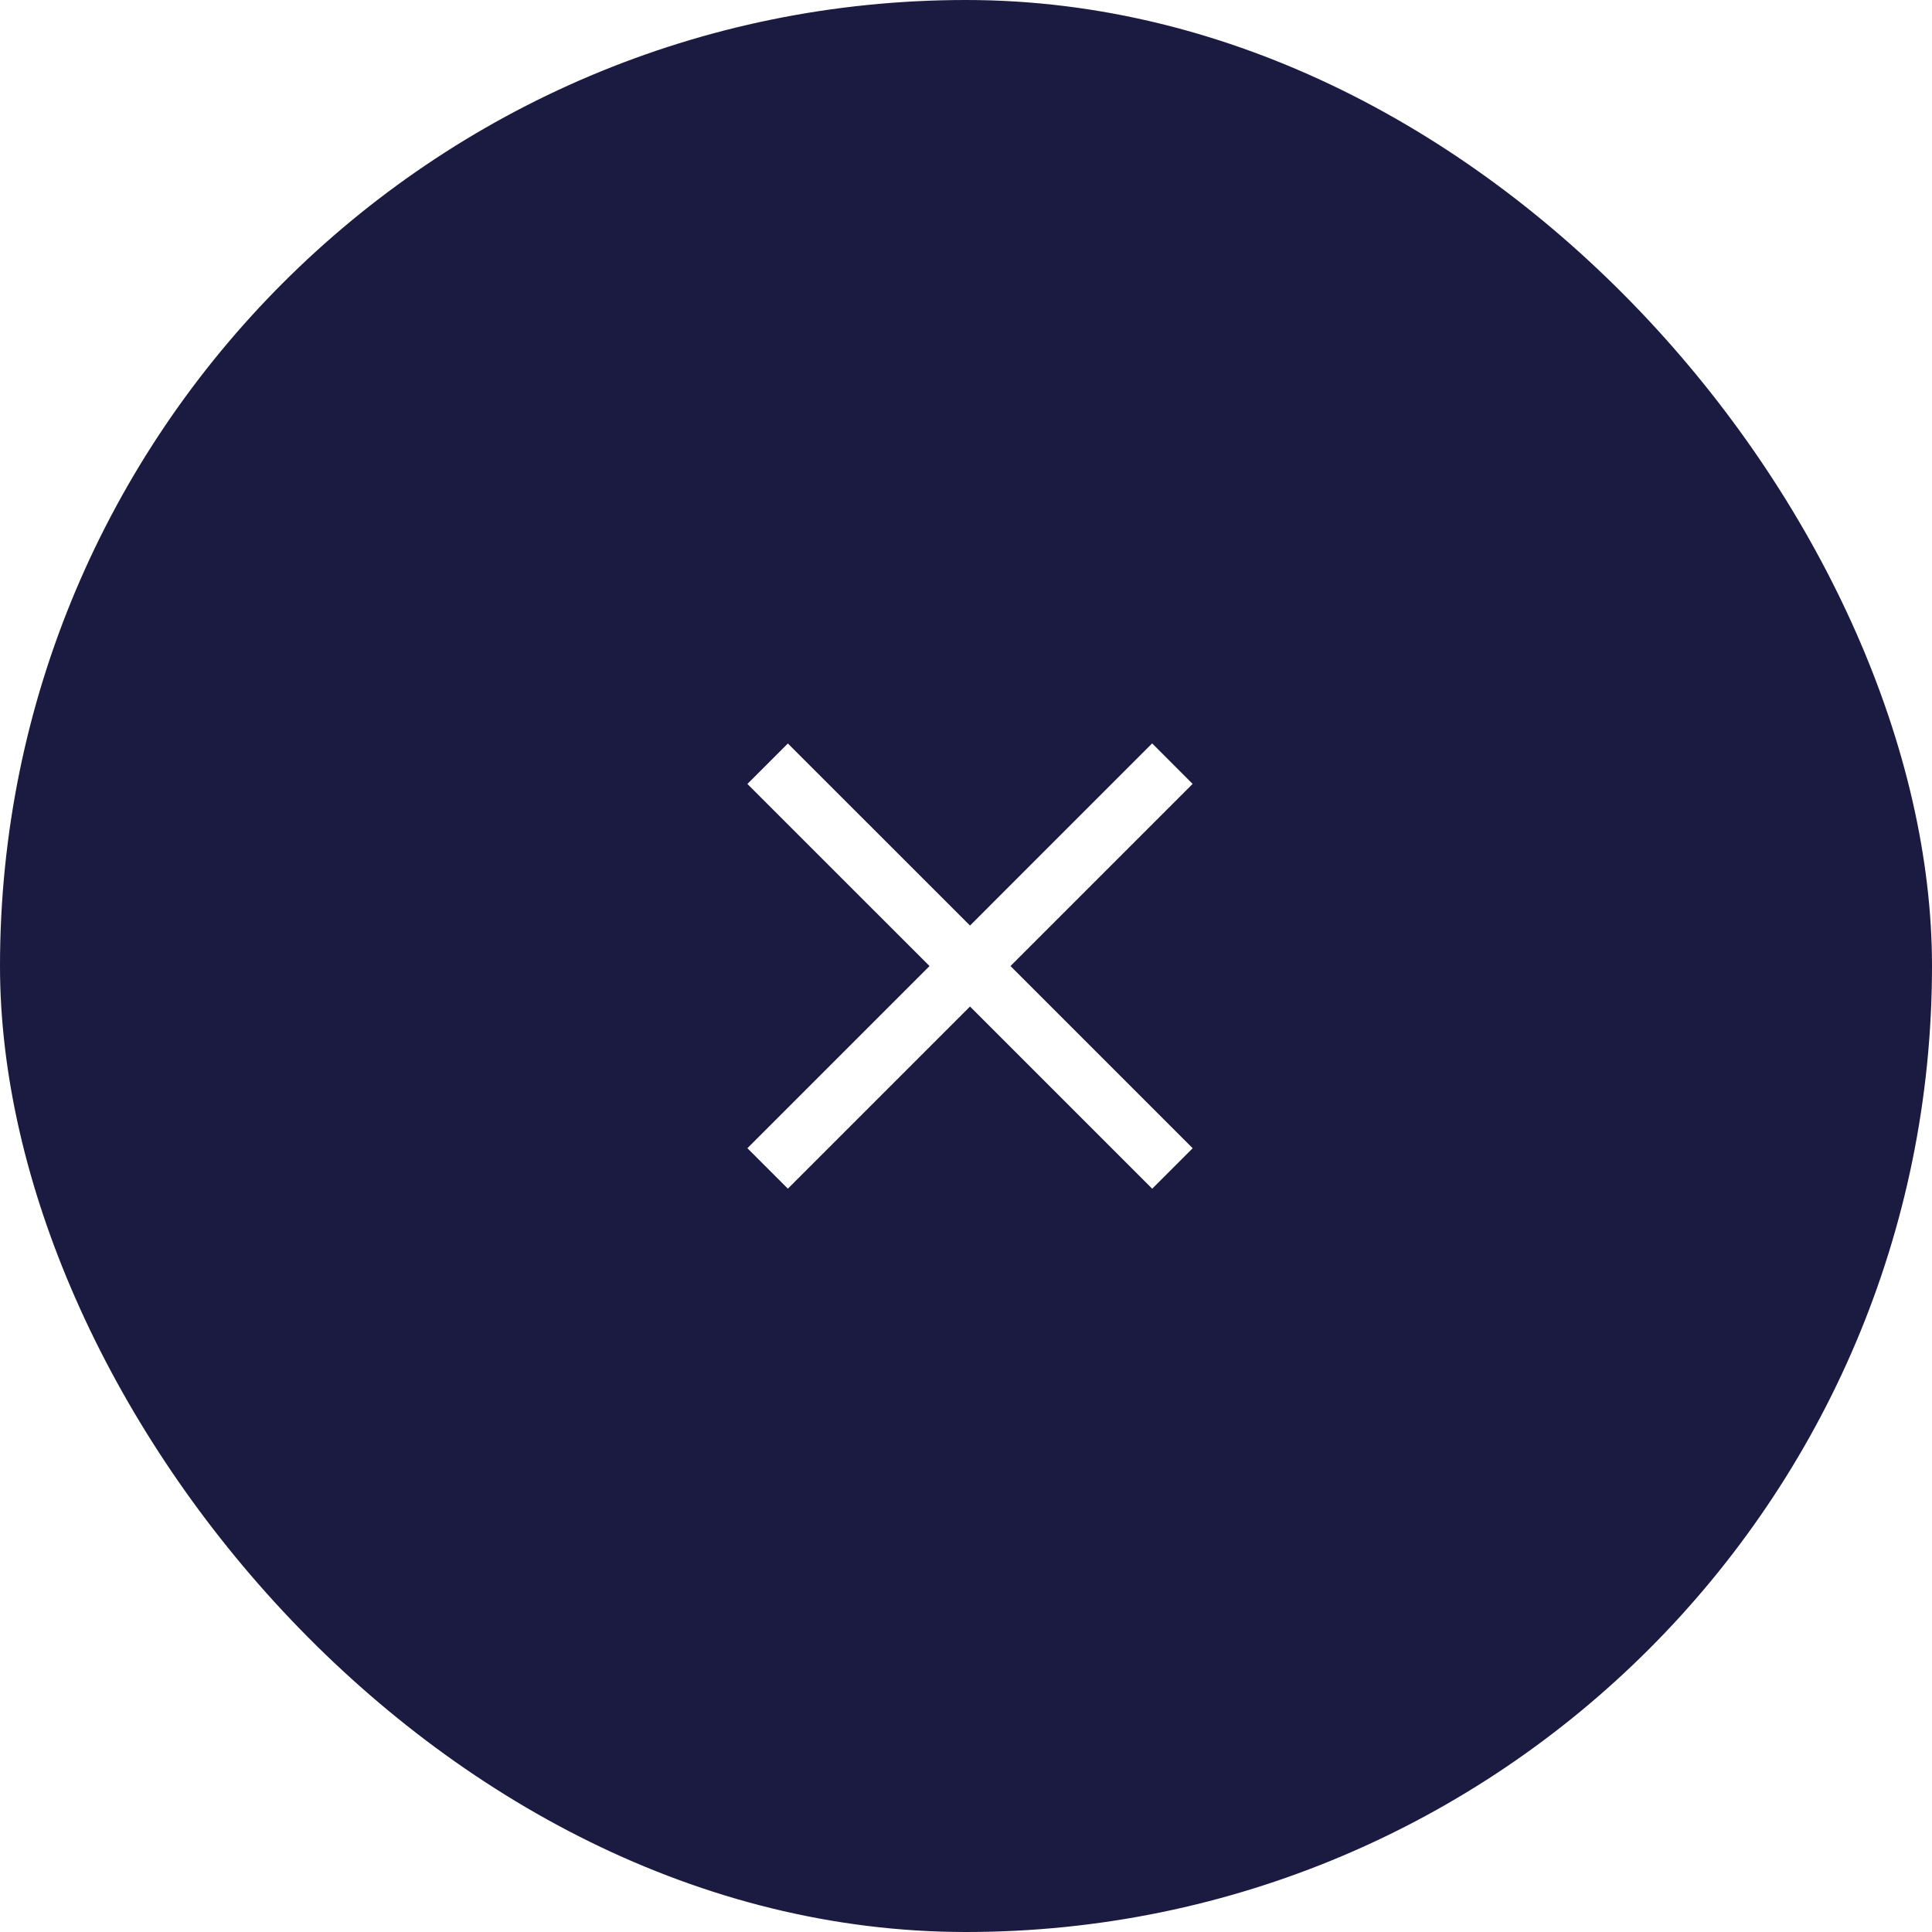 <?xml version="1.0" encoding="UTF-8"?> <svg xmlns="http://www.w3.org/2000/svg" width="40" height="40" viewBox="0 0 40 40" fill="none"><g filter="url(#filter0_b_127_16153)"><rect width="40" height="40" rx="20" fill="#1B1A41"></rect><g clip-path="url(#clip0_127_16153)"><path fill-rule="evenodd" clip-rule="evenodd" d="M20.083 20.839L16.312 24.61L15.474 23.772L19.245 20.001L15.474 16.231L16.312 15.393L20.083 19.163L23.854 15.391L24.692 16.23L20.921 20.001L24.693 23.773L23.855 24.611L20.083 20.839Z" fill="white"></path></g></g><defs><filter id="filter0_b_127_16153" x="-14.222" y="-14.222" width="68.444" height="68.444" filterUnits="userSpaceOnUse" color-interpolation-filters="sRGB"><feFlood flood-opacity="0" result="BackgroundImageFix"></feFlood><feGaussianBlur in="BackgroundImageFix" stdDeviation="7.111"></feGaussianBlur><feComposite in2="SourceAlpha" operator="in" result="effect1_backgroundBlur_127_16153"></feComposite><feBlend mode="normal" in="SourceGraphic" in2="effect1_backgroundBlur_127_16153" result="shape"></feBlend></filter><clipPath id="clip0_127_16153"><rect width="14.222" height="14.222" fill="white" transform="translate(12.889 12.889)"></rect></clipPath></defs></svg> 